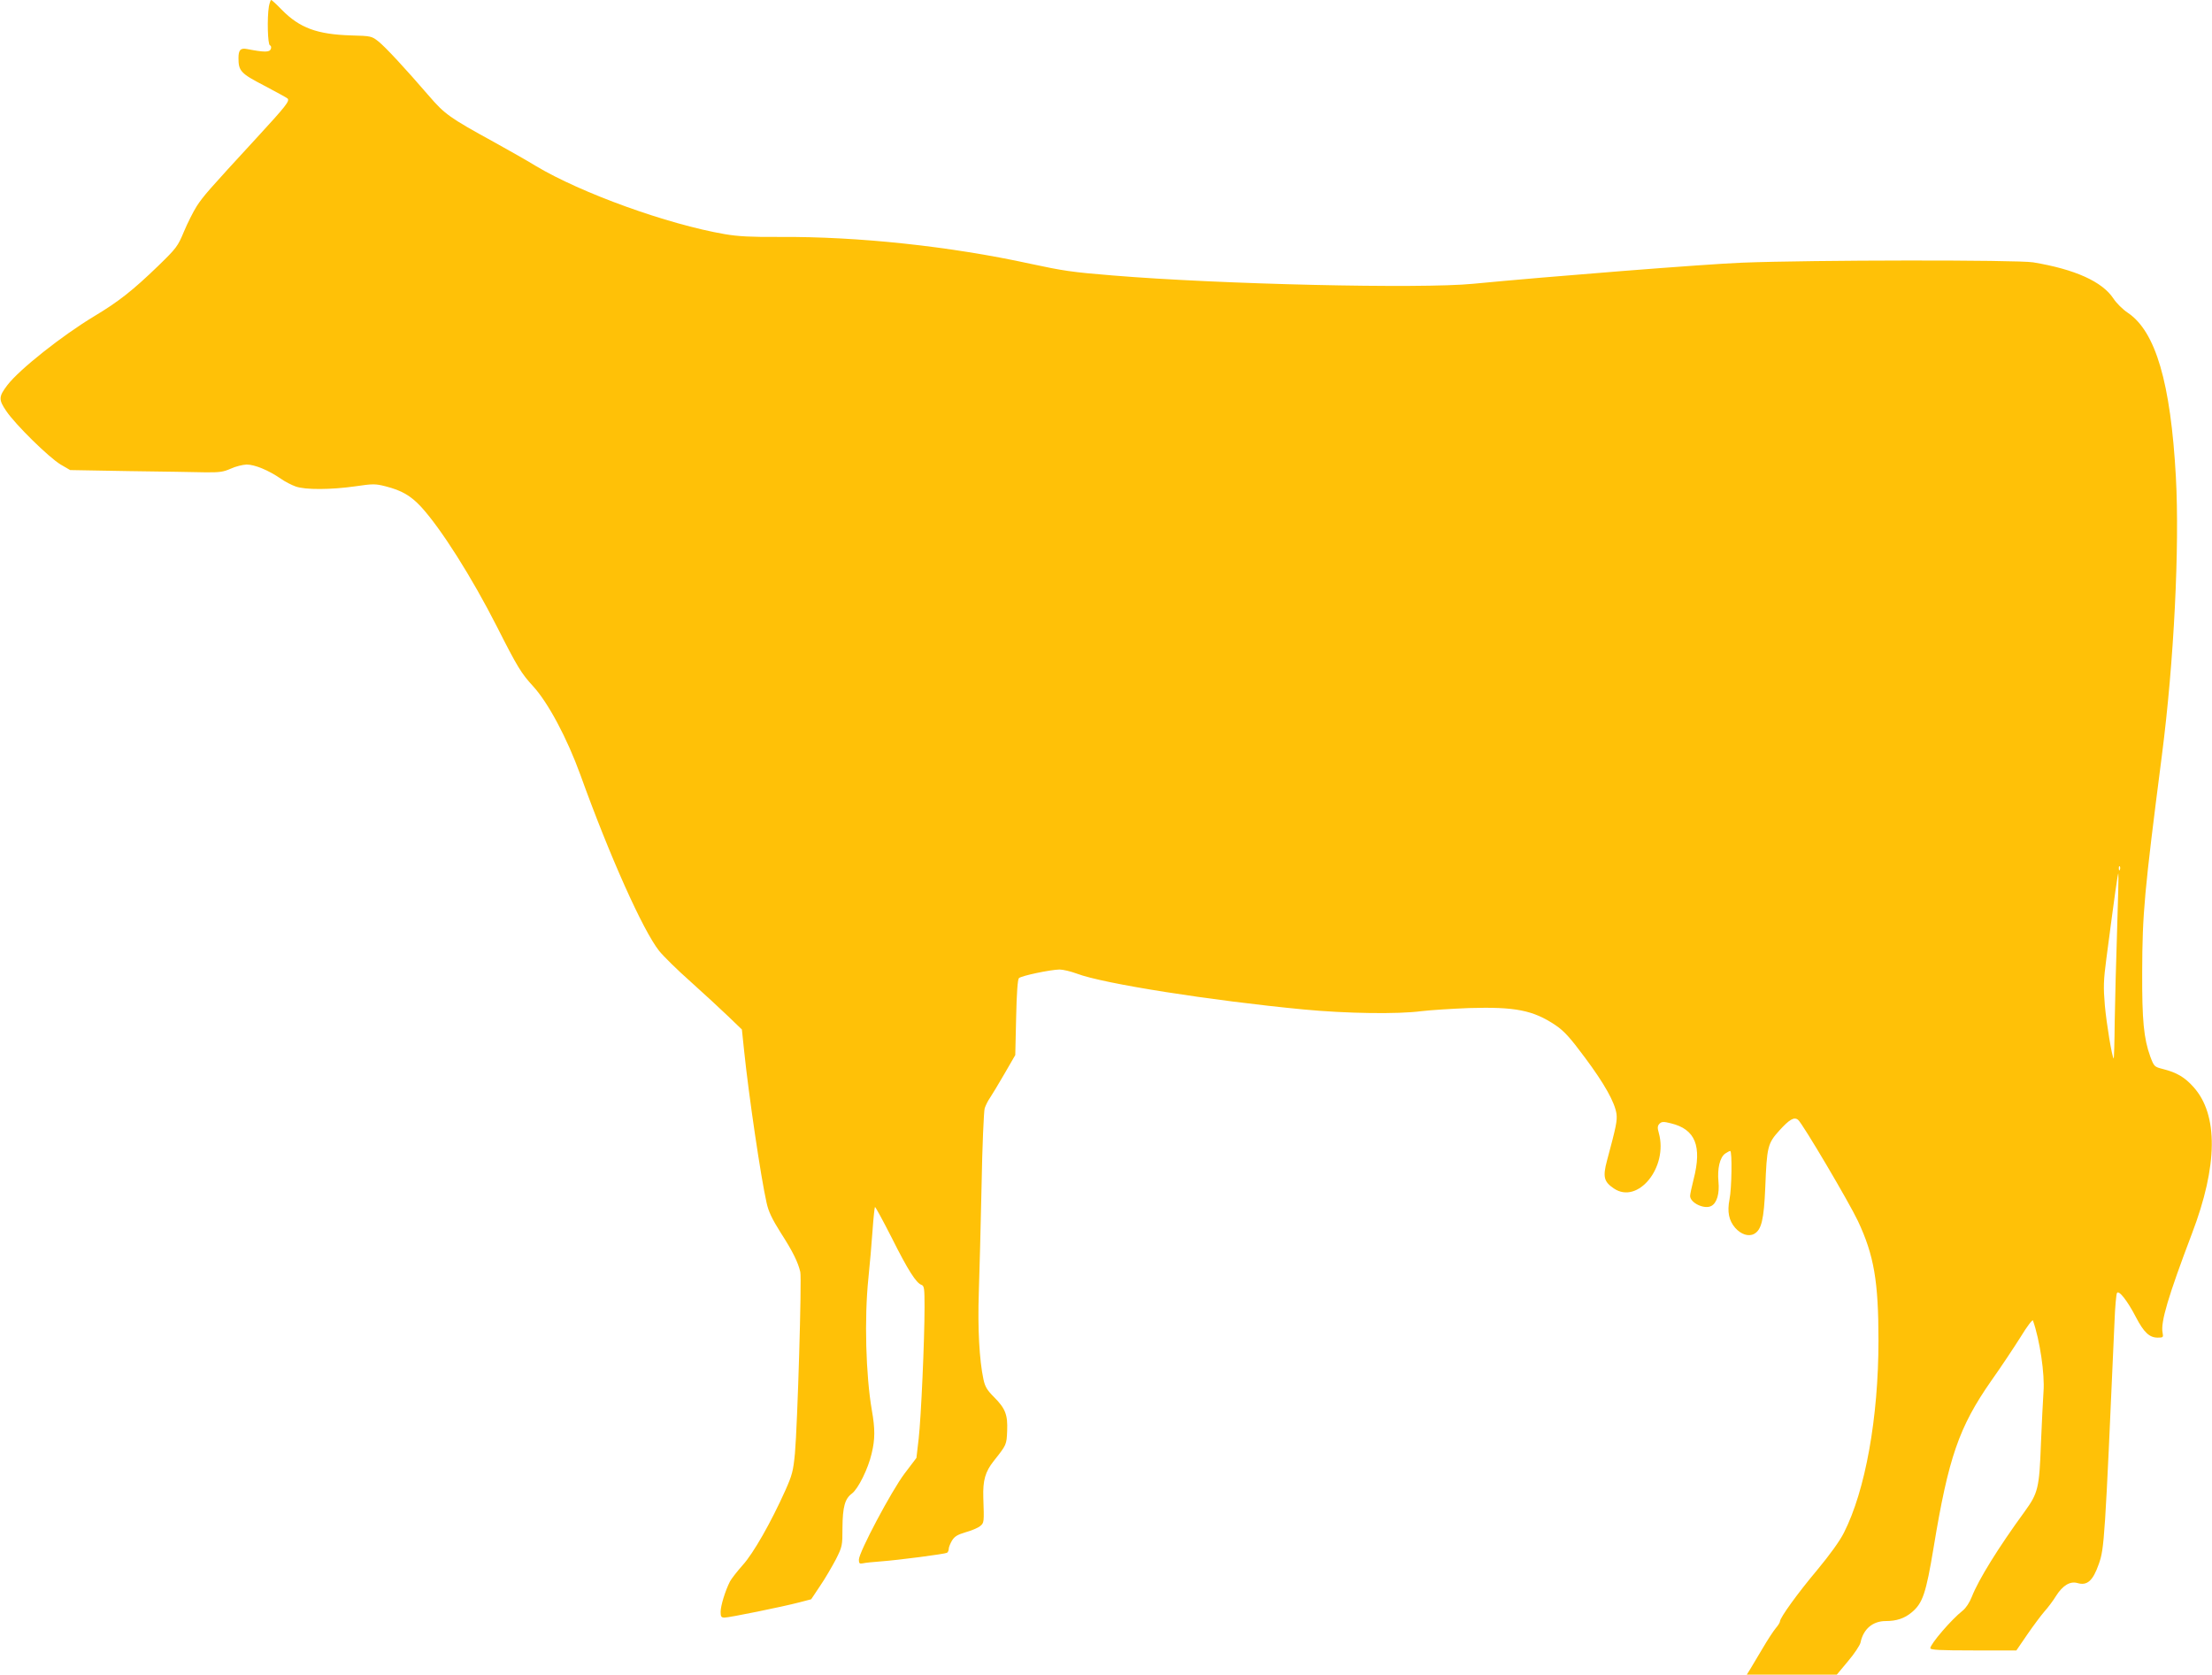 <?xml version="1.0" standalone="no"?>
<!DOCTYPE svg PUBLIC "-//W3C//DTD SVG 20010904//EN"
 "http://www.w3.org/TR/2001/REC-SVG-20010904/DTD/svg10.dtd">
<svg version="1.0" xmlns="http://www.w3.org/2000/svg"
 width="1280pt" height="969pt" viewBox="0 0 1280 969"
 preserveAspectRatio="xMidYMid meet">
<g transform="translate(0,969) scale(0.1,-0.1)"
fill="#ffc107" stroke="none">
<path d="M1556 9653 c-11 -68 -7 -221 6 -225 7 -3 9 -12 5 -22 -8 -19 -37 -19
-136 0 -39 8 -51 -5 -51 -52 0 -75 13 -89 148 -159 70 -37 131 -70 136 -75 14
-14 -9 -43 -181 -230 -279 -303 -305 -333 -344 -392 -21 -33 -54 -99 -75 -149
-35 -84 -43 -95 -148 -197 -149 -144 -231 -208 -371 -292 -186 -112 -432 -307
-502 -398 -51 -67 -52 -84 -7 -150 53 -79 248 -270 315 -310 l55 -32 340 -6
c186 -2 384 -6 439 -7 86 -1 107 2 150 21 28 13 69 23 92 24 47 0 127 -33 198
-82 24 -17 63 -37 86 -45 55 -20 205 -19 345 1 102 15 116 15 175 0 94 -24
145 -54 205 -118 115 -125 293 -406 439 -693 120 -237 142 -272 210 -346 87
-95 196 -299 274 -514 169 -469 361 -898 455 -1017 25 -31 107 -112 183 -179
76 -68 173 -158 217 -200 l79 -76 13 -124 c27 -260 97 -734 130 -879 11 -51
32 -94 81 -172 71 -110 101 -172 114 -228 9 -41 -16 -880 -31 -1050 -10 -103
-16 -125 -56 -215 -83 -185 -185 -364 -246 -431 -31 -35 -65 -78 -74 -95 -27
-53 -54 -140 -54 -176 0 -28 4 -33 23 -33 27 0 337 63 432 88 l69 18 52 78
c29 42 69 112 91 153 37 74 38 79 38 182 1 122 14 169 55 199 36 27 94 144
114 232 20 82 20 143 1 250 -35 203 -44 532 -20 763 8 78 19 202 24 276 5 73
12 135 14 137 2 3 46 -78 97 -178 94 -188 142 -263 173 -273 15 -6 17 -21 17
-128 0 -189 -20 -640 -34 -762 l-13 -111 -69 -91 c-76 -101 -264 -455 -264
-498 0 -21 4 -25 23 -21 12 3 58 8 102 11 108 8 373 43 385 50 6 4 10 14 10
23 0 9 9 31 19 48 15 24 32 34 79 48 33 9 71 25 83 35 24 19 24 21 19 166 -3
99 11 149 61 212 73 92 74 93 77 173 4 93 -10 130 -76 196 -40 40 -52 60 -61
102 -24 111 -34 297 -27 502 4 113 11 392 16 620 4 231 13 429 18 447 6 18 20
46 31 61 11 16 48 78 83 138 l63 109 5 217 c3 144 9 221 16 228 14 14 182 49
235 50 20 0 66 -11 101 -24 152 -58 777 -156 1310 -207 252 -24 547 -28 683
-10 50 6 173 14 275 18 267 8 371 -12 501 -99 50 -34 83 -70 170 -187 114
-153 173 -259 183 -326 5 -40 -2 -74 -55 -271 -25 -94 -18 -122 40 -161 139
-94 315 123 260 321 -9 31 -8 41 4 54 13 12 23 13 66 2 141 -34 181 -131 131
-325 -11 -43 -20 -86 -20 -95 0 -40 83 -80 123 -58 32 17 48 72 41 141 -7 75
8 140 39 162 12 8 25 15 29 15 12 0 9 -217 -4 -280 -14 -72 -4 -122 33 -165
34 -38 77 -52 109 -35 43 23 57 82 65 270 9 234 14 254 81 328 59 65 86 81
109 62 26 -21 295 -477 346 -585 93 -198 119 -348 119 -692 0 -446 -76 -868
-200 -1112 -24 -48 -82 -128 -155 -216 -112 -133 -215 -276 -215 -297 0 -6
-11 -24 -25 -40 -14 -17 -48 -69 -76 -117 -28 -47 -60 -101 -71 -119 l-20 -32
261 0 260 0 65 78 c36 42 68 91 72 107 16 79 71 125 146 125 62 0 108 15 150
50 64 53 83 110 127 375 86 522 147 697 332 963 57 80 133 195 171 255 38 63
70 104 72 96 40 -114 69 -311 61 -412 -3 -45 -10 -181 -15 -302 -9 -255 -17
-285 -93 -390 -152 -208 -268 -395 -307 -495 -13 -33 -34 -65 -53 -80 -65 -51
-186 -192 -187 -217 0 -10 56 -13 249 -13 l249 0 63 92 c35 51 80 111 99 133
20 22 51 63 68 91 38 60 81 86 123 74 57 -17 90 13 124 110 32 91 35 133 91
1405 3 83 10 156 14 163 10 20 61 -45 110 -140 46 -88 78 -118 126 -118 32 0
33 2 28 29 -12 60 32 209 170 573 150 393 153 688 9 848 -51 57 -97 84 -176
104 -51 13 -52 14 -74 72 -38 105 -48 210 -47 489 1 340 12 462 114 1254 70
542 103 1205 81 1611 -30 545 -117 842 -278 950 -29 19 -66 56 -83 82 -65 99
-224 170 -465 210 -94 15 -1277 14 -1685 -2 -208 -8 -1120 -80 -1555 -122
-303 -30 -1471 -3 -2085 48 -237 19 -288 27 -479 68 -462 101 -996 158 -1451
155 -164 -1 -239 3 -315 16 -332 57 -833 238 -1095 395 -52 32 -162 94 -245
140 -252 138 -282 160 -370 262 -145 168 -254 285 -295 318 -39 31 -43 32
-157 35 -198 6 -299 43 -403 149 -30 31 -57 56 -61 56 -3 0 -9 -17 -13 -37z
m10711 -4995 c-3 -8 -6 -5 -6 6 -1 11 2 17 5 13 3 -3 4 -12 1 -19z m-16 -345
c-6 -175 -12 -415 -14 -535 -1 -119 -4 -215 -6 -213 -10 11 -41 198 -51 307
-9 107 -8 144 9 273 50 381 66 494 69 490 2 -2 -1 -147 -7 -322z"/>
</g>
</svg>
